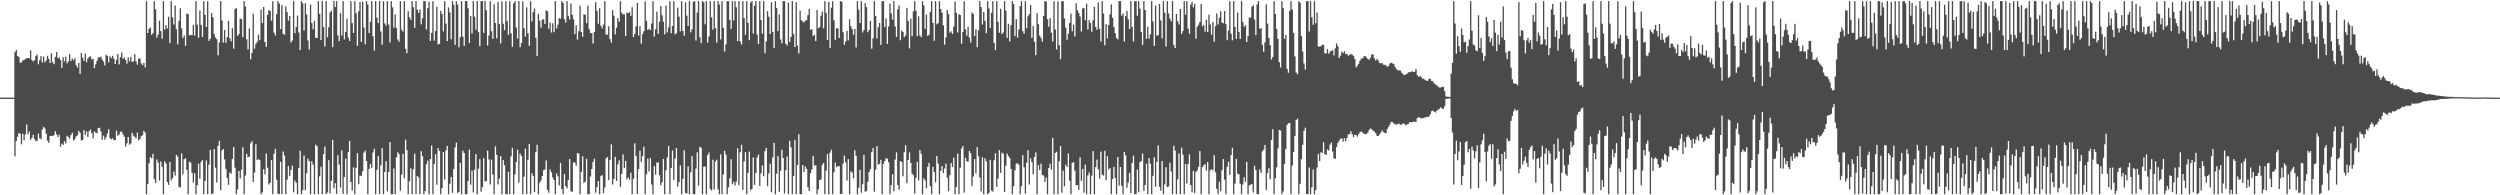<?xml version="1.0" encoding="UTF-8"?>
<svg xmlns="http://www.w3.org/2000/svg" width="1920" height="150">
  <path d="M0 74.969h1v1.000H0zM1 74.977h1v1.000H1zM2 74.975h1v1.000H2zM3 74.974h1v1.000H3zM4 74.978h1v1.000H4zM5 74.977h1v1.000H5zM6 74.974h1v1.000H6zM7 74.965h1v1.000H7zM8 74.972h1v1.000H8zM9 74.971h1v1.000H9zM10 74.976h1v1.000H10zM11 40.100h1v79.946H11zM12 38.333h1v70.003H12zM13 43.064h1v61.941H13zM14 43.660h1v58.525H14zM15 48.125h1v54.650H15zM16 47.945h1v62.885H16zM17 46.361h1v56.350H17zM18 46.138h1v61.557H18zM19 45.139h1v58.021H19zM20 44.791h1v50.832H20zM21 44.487h1v58.797H21zM22 44.736h1v56.309H22zM23 38.725h1v68.686H23zM24 46.129h1v59.767H24zM25 47.079h1v56.454H25zM26 46.398h1v60.263H26zM27 43.043h1v65.397H27zM28 41.862h1v66.238H28zM29 49.413h1v53.198H29zM30 46.219h1v59.991H30zM31 43.074h1v63.859H31zM32 47.943h1v51.474H32zM33 43.354h1v54.135H33zM34 47.801h1v50.818H34zM35 46.422h1v56.284H35zM36 42.873h1v65.243H36zM37 45.186h1v64.484H37zM38 48.368h1v56.105H38zM39 40.828h1v63.490H39zM40 47.938h1v56.586H40zM41 49.294h1v54.468H41zM42 43.699h1v57.114H42zM43 40.054h1v63.152H43zM44 44.719h1v60.540H44zM45 44.149h1v59.365H45zM46 46.012h1v66.636H46zM47 52.069h1v58.145H47zM48 43.990h1v67.293H48zM49 47.072h1v61.314H49zM50 43.597h1v66.624H50zM51 48.659h1v55.569H51zM52 47.124h1v58.052H52zM53 41.515h1v64.967H53zM54 46.952h1v56.843H54zM55 44.949h1v56.942H55zM56 46.307h1v61.634H56zM57 44.783h1v62.092H57zM58 50.009h1v54.673H58zM59 51.801h1v52.111H59zM60 48.268h1v52.235H60zM61 56.786h1v45.167H61zM62 40.701h1v67.169H62zM63 44.392h1v63.047H63zM64 46.789h1v53.134H64zM65 41.154h1v62.411H65zM66 47.782h1v53.143H66zM67 44.942h1v60.224H67zM68 43.657h1v57.030H68zM69 43.235h1v56.178H69zM70 45.600h1v56.658H70zM71 45.092h1v61.127H71zM72 52.304h1v48.703H72zM73 49.435h1v52.367H73zM74 46.635h1v55.726H74zM75 44.041h1v54.440H75zM76 44.066h1v54.047H76zM77 43.453h1v57.447H77zM78 45.733h1v61.578H78zM79 47.258h1v56.861H79zM80 50.172h1v57.154H80zM81 42.044h1v63.321H81zM82 42.998h1v59.489H82zM83 47.882h1v51.377H83zM84 43.271h1v62.880H84zM85 44.627h1v62.452H85zM86 42.838h1v63.425H86zM87 45.152h1v62.568H87zM88 49.177h1v58.430H88zM89 45.972h1v54.430H89zM90 41.507h1v62.734H90zM91 49.464h1v53.945H91zM92 43.914h1v57.295H92zM93 40.231h1v60.736H93zM94 45.052h1v58.106H94zM95 44.250h1v60.715H95zM96 46.096h1v66.423H96zM97 48.828h1v61.250H97zM98 44.103h1v60.991H98zM99 47.108h1v64.014H99zM100 43.695h1v66.445H100zM101 47.523h1v54.465H101zM102 47.186h1v56.950H102zM103 41.589h1v63.471H103zM104 47.031h1v59.356H104zM105 49.632h1v52.155H105zM106 45.035h1v62.836H106zM107 44.846h1v61.972H107zM108 48.720h1v55.892H108zM109 50.024h1v53.810H109zM110 48.315h1v52.139H110zM111 51.719h1v50.190H111zM112 0.858h1v148.283H112zM113 25.331h1v115.966H113zM114 22.158h1v103.241H114zM115 21.169h1v99.466H115zM116 26.757h1v94.808H116zM117 25.498h1v92.623H117zM118 0.858h1v136.633H118zM119 7.151h1v133.452H119zM120 28.918h1v93.529H120zM121 26.562h1v98.211H121zM122 15.918h1v122.754H122zM123 23.843h1v100.200H123zM124 29.716h1v98.271H124zM125 0.870h1v148.271H125zM126 22.716h1v101.182H126zM127 19.309h1v106.302H127zM128 21.901h1v117.868H128zM129 12.814h1v129.159H129zM130 33.050h1v91.315H130zM131 0.858h1v137.674H131zM132 13.358h1v123.457H132zM133 18.846h1v112.866H133zM134 4.182h1v130.633H134zM135 22.403h1v96.516H135zM136 34.085h1v86.257H136zM137 15.978h1v127.599H137zM138 6.366h1v137.584H138zM139 21.755h1v96.131H139zM140 29.261h1v104.603H140zM141 27.215h1v95.075H141zM142 35.169h1v86.384H142zM143 10.385h1v120.056H143zM144 10.857h1v138.285H144zM145 27.134h1v97.006H145zM146 26.846h1v98.103H146zM147 27.032h1v105.700H147zM148 19.112h1v121.095H148zM149 27.294h1v105.841H149zM150 0.858h1v148.283H150zM151 18.816h1v123.368H151zM152 28.995h1v96.744H152zM153 7.973h1v129.346H153zM154 19.155h1v105.108H154zM155 28.411h1v94.546H155zM156 0.858h1v148.283H156zM157 11.533h1v127.367H157zM158 20.790h1v102.416H158zM159 0.858h1v148.283H159zM160 31.445h1v95.000H160zM161 29.747h1v85.413H161zM162 10.066h1v139.075H162zM163 13.202h1v135.349H163zM164 26.049h1v88.413H164zM165 28.748h1v100.040H165zM166 30.125h1v110.185H166zM167 42.518h1v69.577H167zM168 32.535h1v75.746H168zM169 0.858h1v145.240H169zM170 15.774h1v99.747H170zM171 32.715h1v81.736H171zM172 22.931h1v99.509H172zM173 32.877h1v96.803H173zM174 28.594h1v108.014H174zM175 16.014h1v126.029H175zM176 29.378h1v103.140H176zM177 31.731h1v101.714H177zM178 21.656h1v100.377H178zM179 37.381h1v75.461H179zM180 7.037h1v121.710H180zM181 6.268h1v142.874H181zM182 27.529h1v118.041H182zM183 26.154h1v105.131H183zM184 14.213h1v122.816H184zM185 14.733h1v115.611H185zM186 28.503h1v84.586H186zM187 0.858h1v148.283H187zM188 4.991h1v129.804H188zM189 30.202h1v87.963H189zM190 37.981h1v82.843H190zM191 21.801h1v98.545H191zM192 45.503h1v64.650H192zM193 40.598h1v67.795H193zM194 10.553h1v129.157H194zM195 37.358h1v95.212H195zM196 33.758h1v77.096H196zM197 32.263h1v90.679H197zM198 26.477h1v95.745H198zM199 30.883h1v92.107H199zM200 7.274h1v141.868H200zM201 17.773h1v129.948H201zM202 5.342h1v124.621H202zM203 32.297h1v101.623H203zM204 36.031h1v81.877H204zM205 11.508h1v117.249H205zM206 7.799h1v133.939H206zM207 8.410h1v132.024H207zM208 15.866h1v107.048H208zM209 0.858h1v148.284H209zM210 25.137h1v92.934H210zM211 27.243h1v87.177H211zM212 10.840h1v127.206H212zM213 0.858h1v147.916H213zM214 2.709h1v146.433H214zM215 22.321h1v101.919H215zM216 3.967h1v145.175H216zM217 25.953h1v90.402H217zM218 26.691h1v92.796H218zM219 4.985h1v144.157H219zM220 9.393h1v128.639H220zM221 15.909h1v111.470H221zM222 12.220h1v122.933H222zM223 32.613h1v97.953H223zM224 31.075h1v96.100H224zM225 0.858h1v146.847H225zM226 25.432h1v113.280H226zM227 20.707h1v119.686H227zM228 11.939h1v137.202H228zM229 24.931h1v104.136H229zM230 38.448h1v77.240H230zM231 0.858h1v148.283H231zM232 2.619h1v143.521H232zM233 23.471h1v95.980H233zM234 2.526h1v143.568H234zM235 11.125h1v121.930H235zM236 31.050h1v90.741H236zM237 38.114h1v85.601H237zM238 3.418h1v145.723H238zM239 17.724h1v106.200H239zM240 22.530h1v103.943H240zM241 16.160h1v132.982H241zM242 29.122h1v81.936H242zM243 29.176h1v83.079H243zM244 0.858h1v148.283H244zM245 10.637h1v124.829H245zM246 30.765h1v97.239H246zM247 0.858h1v148.283H247zM248 20.732h1v97.648H248zM249 35.758h1v76.787H249zM250 0.858h1v148.283H250zM251 28.590h1v119.302H251zM252 20.959h1v102.052H252zM253 9.595h1v138.972H253zM254 8.073h1v130.830H254zM255 36.142h1v71.267H255zM256 0.858h1v143.788H256zM257 5.408h1v135.316H257zM258 0.858h1v147.956H258zM259 27.210h1v92.049H259zM260 31.571h1v94.911H260zM261 10.148h1v133.937H261zM262 27.305h1v88.114H262zM263 0.858h1v147.996H263zM264 30.293h1v105.624H264zM265 24.579h1v97.330H265zM266 14.309h1v134.833H266zM267 28.942h1v87.731H267zM268 31.493h1v76.800H268zM269 0.858h1v138.900H269zM270 17.715h1v128.656H270zM271 25.331h1v103.238H271zM272 0.858h1v148.283H272zM273 10.203h1v118.757H273zM274 35.193h1v82.372H274zM275 8.660h1v132.800H275zM276 1.555h1v133.263H276zM277 32.126h1v103.154H277zM278 1.251h1v130.387H278zM279 21.151h1v96.050H279zM280 33.978h1v81.764H280zM281 0.858h1v122.776H281zM282 3.518h1v145.623H282zM283 25.361h1v104.444H283zM284 16.655h1v109.294H284zM285 0.858h1v128.049H285zM286 27.870h1v89.210H286zM287 38.985h1v75.323H287zM288 0.858h1v148.283H288zM289 13.559h1v116.895H289zM290 17.698h1v102.189H290zM291 0.858h1v148.283H291zM292 24.183h1v102.807H292zM293 34.243h1v79.570H293zM294 0.858h1v148.283H294zM295 17.947h1v114.082H295zM296 19.597h1v104.170H296zM297 0.858h1v146.152H297zM298 18.855h1v113.267H298zM299 32.548h1v76.498H299zM300 0.858h1v148.284H300zM301 5.703h1v143.438H301zM302 21.201h1v108.179H302zM303 11.033h1v138.109H303zM304 21.607h1v99.222H304zM305 30.305h1v86.651H305zM306 32.076h1v86.231H306zM307 0.858h1v145.626H307zM308 22.762h1v111.208H308zM309 24.229h1v93.907H309zM310 0.858h1v135.984H310zM311 37.476h1v69.797H311zM312 40.858h1v74.427H312zM313 8.626h1v140.515H313zM314 13.193h1v125.980H314zM315 15.193h1v114.043H315zM316 0.858h1v148.283H316zM317 5.597h1v124.368H317zM318 21.353h1v96.717H318zM319 0.858h1v148.283H319zM320 7.463h1v127.778H320zM321 9.929h1v126.288H321zM322 7.319h1v141.823H322zM323 18.712h1v97.312H323zM324 14.008h1v105.988H324zM325 0.858h1v148.283H325zM326 0.886h1v145.871H326zM327 22.696h1v103.390H327zM328 6.297h1v117.031H328zM329 1.312h1v147.830H329zM330 31.420h1v90.705H330zM331 25.327h1v86.416H331zM332 0.858h1v148.283H332zM333 31.169h1v94.721H333zM334 23.792h1v94.590H334zM335 5.243h1v136.582H335zM336 34.223h1v79.555H336zM337 33.619h1v82.321H337zM338 8.270h1v140.872H338zM339 10.743h1v133.801H339zM340 24.092h1v92.634H340zM341 0.858h1v137.048H341zM342 18.117h1v97.370H342zM343 31.527h1v80.572H343zM344 5.742h1v143.400H344zM345 9.548h1v131.538H345zM346 30.158h1v105.790H346zM347 0.858h1v147.161H347zM348 3.696h1v126.041H348zM349 34.480h1v78.685H349zM350 0.858h1v108.656H350zM351 3.585h1v144.522H351zM352 36.284h1v111.027H352zM353 28.541h1v96.547H353zM354 0.858h1v148.284H354zM355 28.142h1v87.545H355zM356 35.227h1v82.275H356zM357 0.858h1v148.283H357zM358 0.858h1v148.283H358zM359 6.387h1v132.693H359zM360 33.096h1v81.851H360zM361 12.414h1v129.430H361zM362 25.625h1v105.407H362zM363 0.858h1v146.879H363zM364 12.737h1v117.556H364zM365 22.792h1v95.547H365zM366 0.858h1v148.284H366zM367 24.581h1v104.956H367zM368 35.395h1v86.874H368zM369 0.858h1v146.346H369zM370 0.858h1v142.839H370zM371 25.218h1v96.236H371zM372 0.858h1v138.579H372zM373 7.824h1v131.194H373zM374 34.927h1v80.720H374zM375 27.305h1v95.160H375zM376 0.858h1v140.807H376zM377 24.002h1v98.636H377zM378 29.919h1v104.173H378zM379 3.292h1v145.850H379zM380 17.719h1v94.673H380zM381 29.446h1v89.438H381zM382 1.505h1v140.143H382zM383 18.466h1v118.769H383zM384 33.325h1v86.569H384zM385 1.096h1v148.046H385zM386 18.227h1v104.750H386zM387 23.196h1v103.674H387zM388 0.858h1v148.283H388zM389 16.155h1v132.987H389zM390 26.828h1v105.173H390zM391 1.055h1v148.087H391zM392 25.502h1v94.564H392zM393 36.013h1v77.516H393zM394 2.672h1v146.469H394zM395 0.858h1v133.096H395zM396 21.141h1v103.262H396zM397 29.668h1v85.226H397zM398 0.858h1v139.438H398zM399 36.236h1v81.751H399zM400 33.080h1v86.755H400zM401 1.093h1v148.049H401zM402 21.731h1v113.971H402zM403 28.228h1v85.940H403zM404 5.620h1v143.522H404zM405 25.499h1v97.116H405zM406 35.189h1v75.524H406zM407 0.858h1v148.283H407zM408 16.546h1v116.469H408zM409 9.387h1v125.907H409zM410 6.601h1v140.966H410zM411 29.050h1v87.749H411zM412 42.918h1v68.264H412zM413 10.608h1v138.534H413zM414 15.858h1v124.536H414zM415 21.252h1v117.381H415zM416 15.143h1v120.023H416zM417 14.748h1v116.055H417zM418 18.359h1v111.909H418zM419 7.940h1v115.307H419zM420 8.656h1v137.180H420zM421 22.063h1v125.898H421zM422 17.393h1v112.832H422zM423 25.001h1v107.321H423zM424 17.887h1v118.418H424zM425 24.738h1v113.479H425zM426 0.858h1v148.283H426zM427 21.834h1v111.428H427zM428 18.870h1v116.563H428zM429 13.989h1v128.331H429zM430 14.317h1v110.832H430zM431 0.858h1v144.332H431zM432 2.197h1v146.945H432zM433 14.727h1v118.962H433zM434 17.234h1v125.729H434zM435 0.858h1v143.831H435zM436 12.431h1v125.684H436zM437 15.020h1v107.096H437zM438 2.789h1v144.103H438zM439 11.326h1v135.987H439zM440 14.814h1v109.972H440zM441 26.245h1v98.655H441zM442 19.417h1v107.941H442zM443 30.369h1v87.114H443zM444 24.006h1v93.981H444zM445 4.378h1v144.764H445zM446 24.653h1v107.265H446zM447 28.197h1v91.841H447zM448 10.991h1v129.453H448zM449 11.356h1v128.079H449zM450 17.830h1v104.172H450zM451 4.371h1v144.771H451zM452 22.342h1v126.799H452zM453 25.463h1v110.095H453zM454 25.354h1v104.435H454zM455 33.425h1v90.940H455zM456 24.485h1v97.388H456zM457 1.682h1v146.225H457zM458 8.338h1v135.380H458zM459 18.222h1v120.788H459zM460 6.296h1v142.846H460zM461 19.865h1v115.434H461zM462 21.788h1v112.722H462zM463 18.942h1v129.361H463zM464 0.858h1v143.110H464zM465 26.474h1v95.147H465zM466 26.768h1v93.789H466zM467 20.156h1v118.126H467zM468 30.048h1v92.864H468zM469 32.781h1v78.135H469zM470 7.799h1v133.945H470zM471 12.077h1v125.269H471zM472 26.443h1v94.024H472zM473 21.292h1v117.710H473zM474 13.818h1v112.404H474zM475 16.671h1v106.472H475zM476 0.858h1v142.637H476zM477 9.758h1v123.763H477zM478 11.053h1v107.535H478zM479 11.045h1v118.032H479zM480 27.628h1v95.988H480zM481 9.748h1v127.979H481zM482 10.068h1v126.214H482zM483 9.349h1v128.773H483zM484 12.224h1v120.456H484zM485 5.511h1v143.631H485zM486 28.431h1v108.891H486zM487 26.187h1v83.871H487zM488 20.210h1v99.503H488zM489 2.225h1v146.630H489zM490 27.266h1v102.555H490zM491 20.117h1v95.577H491zM492 33.524h1v90.830H492zM493 26.313h1v93.635H493zM494 23.982h1v88.682H494zM495 1.029h1v148.113H495zM496 16.034h1v117.850H496zM497 23.003h1v98.722H497zM498 22.104h1v109.576H498zM499 23.093h1v98.359H499zM500 18.009h1v123.660H500zM501 0.858h1v148.283H501zM502 28.086h1v99.430H502zM503 22.443h1v111.725H503zM504 8.981h1v115.925H504zM505 26.000h1v98.679H505zM506 16.739h1v117.888H506zM507 4.569h1v137.730H507zM508 11.765h1v128.189H508zM509 16.647h1v105.436H509zM510 26.378h1v122.763H510zM511 4.299h1v126.527H511zM512 24.947h1v95.958H512zM513 21.061h1v90.990H513zM514 0.858h1v148.283H514zM515 25.535h1v103.435H515zM516 19.974h1v95.600H516zM517 0.858h1v137.204H517zM518 26.342h1v95.459H518zM519 25.488h1v88.155H519zM520 5.895h1v137.422H520zM521 12.784h1v127.049H521zM522 24.069h1v102.930H522zM523 0.858h1v148.284H523zM524 23.784h1v113.564H524zM525 27.469h1v87.916H525zM526 1.802h1v146.361H526zM527 12.025h1v136.560H527zM528 19.962h1v107.797H528zM529 0.858h1v148.284H529zM530 24.855h1v107.436H530zM531 22.538h1v97.375H531zM532 1.347h1v147.795H532zM533 0.858h1v148.283H533zM534 31.128h1v98.378H534zM535 9.723h1v107.259H535zM536 0.858h1v141.637H536zM537 28.686h1v84.078H537zM538 33.132h1v80.367H538zM539 0.858h1v148.283H539zM540 1.682h1v126.298H540zM541 18.657h1v109.231H541zM542 0.858h1v148.283H542zM543 32.725h1v86.311H543zM544 28.007h1v89.179H544zM545 0.858h1v144.360H545zM546 13.343h1v133.009H546zM547 22.791h1v99.863H547zM548 0.858h1v144.647H548zM549 21.559h1v102.459H549zM550 32.773h1v89.849H550zM551 0.858h1v144.623H551zM552 3.499h1v145.643H552zM553 30.284h1v88.294H553zM554 0.858h1v148.283H554zM555 21.315h1v112.708H555zM556 39.554h1v76.306H556zM557 34.158h1v84.635H557zM558 0.858h1v148.283H558zM559 0.858h1v143.004H559zM560 15.354h1v121.506H560zM561 22.255h1v99.962H561zM562 0.858h1v140.725H562zM563 15.774h1v123.752H563zM564 0.858h1v141.605H564zM565 5.641h1v133.811H565zM566 31.476h1v82.331H566zM567 0.858h1v141.440H567zM568 31.817h1v85.118H568zM569 34.192h1v76.947H569zM570 0.858h1v145.003H570zM571 13.918h1v110.060H571zM572 26.671h1v90.207H572zM573 0.858h1v148.284H573zM574 17.578h1v115.127H574zM575 30.876h1v85.561H575zM576 2.082h1v143.932H576zM577 0.858h1v144.237H577zM578 25.733h1v95.169H578zM579 4.380h1v137.607H579zM580 0.858h1v131.946H580zM581 26.620h1v94.411H581zM582 33.897h1v84.807H582zM583 0.858h1v141.915H583zM584 15.314h1v117.732H584zM585 25.854h1v101.227H585zM586 0.858h1v134.528H586zM587 40.866h1v75.245H587zM588 31.807h1v81.732H588zM589 8.556h1v134.412H589zM590 12.805h1v120.451H590zM591 26.106h1v99.651H591zM592 1.686h1v145.985H592zM593 24.434h1v96.540H593zM594 36.956h1v72.778H594zM595 0.858h1v148.283H595zM596 6.142h1v127.318H596zM597 23.912h1v95.940H597zM598 11.066h1v136.209H598zM599 30.282h1v100.900H599zM600 33.260h1v81.756H600zM601 0.858h1v120.620H601zM602 0.858h1v147.702H602zM603 33.611h1v97.058H603zM604 34.899h1v85.324H604zM605 2.100h1v147.042H605zM606 32.182h1v75.981H606zM607 28.299h1v84.808H607zM608 0.858h1v148.283H608zM609 26.052h1v109.226H609zM610 36.118h1v71.278H610zM611 1.731h1v147.410H611zM612 34.983h1v91.718H612zM613 41.129h1v61.983H613zM614 8.269h1v140.873H614zM615 15.491h1v133.651H615zM616 16.568h1v110.135H616zM617 17.202h1v114.868H617zM618 15.832h1v112.082H618zM619 15.452h1v114.239H619zM620 11.709h1v132.084H620zM621 6.779h1v139.932H621zM622 22.914h1v110.089H622zM623 22.362h1v107.855H623zM624 27.629h1v92.182H624zM625 26.748h1v100.438H625zM626 31.546h1v95.355H626zM627 7.719h1v141.423H627zM628 21.721h1v123.579H628zM629 20.830h1v117.382H629zM630 11.980h1v125.853H630zM631 8.860h1v117.690H631zM632 21.751h1v103.342H632zM633 0.858h1v148.283H633zM634 9.964h1v121.172H634zM635 30.665h1v87.701H635zM636 1.476h1v147.665H636zM637 36.902h1v80.279H637zM638 5.901h1v109.038H638zM639 0.858h1v148.283H639zM640 15.563h1v116.799H640zM641 30.598h1v94.352H641zM642 21.713h1v106.685H642zM643 21.848h1v105.769H643zM644 29.072h1v98.474H644zM645 0.858h1v148.049H645zM646 1.389h1v147.587H646zM647 24.799h1v100.868H647zM648 34.372h1v85.148H648zM649 31.818h1v92.844H649zM650 23.681h1v114.917H650zM651 30.985h1v91.229H651zM652 14.833h1v134.309H652zM653 20.218h1v111.356H653zM654 22.472h1v110.086H654zM655 26.792h1v110.129H655zM656 22.219h1v93.203H656zM657 36.525h1v83.110H657zM658 0.858h1v148.283H658zM659 7.460h1v136.694H659zM660 17.645h1v112.756H660zM661 0.858h1v147.151H661zM662 24.925h1v116.609H662zM663 23.076h1v95.817H663zM664 2.402h1v144.837H664zM665 5.454h1v141.387H665zM666 24.742h1v114.892H666zM667 23.112h1v109.001H667zM668 16.057h1v113.793H668zM669 37.405h1v79.441H669zM670 29.481h1v84.166H670zM671 0.858h1v146.344H671zM672 12.351h1v117.986H672zM673 29.580h1v82.628H673zM674 20.996h1v105.437H674zM675 17.668h1v108.161H675zM676 34.444h1v88.336H676zM677 0.858h1v148.283H677zM678 0.858h1v124.964H678zM679 20.742h1v102.924H679zM680 14.125h1v107.406H680zM681 33.727h1v88.174H681zM682 20.263h1v104.378H682zM683 2.713h1v146.425H683zM684 10.293h1v131.813H684zM685 15.073h1v118.688H685zM686 0.858h1v146.011H686zM687 20.310h1v102.212H687zM688 28.429h1v88.599H688zM689 7.131h1v135.011H689zM690 4.163h1v141.568H690zM691 30.882h1v92.780H691zM692 23.505h1v100.839H692zM693 24.601h1v110.782H693zM694 28.584h1v88.247H694zM695 27.211h1v84.250H695zM696 6.056h1v134.610H696zM697 16.083h1v106.796H697zM698 37.151h1v80.014H698zM699 14.345h1v110.730H699zM700 27.773h1v105.626H700zM701 8.693h1v125.966H701zM702 0.858h1v147.901H702zM703 8.370h1v128.230H703zM704 27.778h1v96.467H704zM705 12.524h1v126.007H705zM706 27.196h1v88.027H706zM707 28.506h1v89.600H707zM708 0.858h1v148.283H708zM709 4.083h1v132.936H709zM710 22.153h1v116.340H710zM711 11.282h1v133.316H711zM712 27.599h1v100.519H712zM713 26.673h1v98.355H713zM714 9.115h1v133.904H714zM715 0.858h1v148.283H715zM716 17.595h1v110.578H716zM717 31.319h1v100.792H717zM718 0.858h1v139.165H718zM719 18.636h1v101.130H719zM720 17.818h1v107.715H720zM721 0.858h1v148.283H721zM722 6.874h1v124.399H722zM723 9.712h1v117.814H723zM724 19.438h1v113.551H724zM725 34.294h1v95.072H725zM726 28.730h1v96.969H726zM727 7.516h1v129.040H727zM728 10.817h1v135.919H728zM729 25.082h1v109.519H729zM730 24.063h1v101.197H730zM731 26.061h1v102.155H731zM732 20.428h1v100.685H732zM733 1.123h1v148.018H733zM734 9.866h1v133.705H734zM735 24.932h1v93.024H735zM736 11.016h1v138.126H736zM737 11.563h1v117.277H737zM738 33.591h1v80.442H738zM739 24.591h1v87.530H739zM740 1.021h1v146.912H740zM741 22.579h1v98.572H741zM742 27.396h1v96.461H742zM743 20.657h1v103.527H743zM744 28.820h1v87.094H744zM745 32.638h1v84.925H745zM746 9.585h1v133.237H746zM747 10.691h1v124.890H747zM748 27.574h1v94.616H748zM749 22.480h1v110.704H749zM750 36.278h1v76.665H750zM751 23.305h1v96.694H751zM752 0.858h1v135.503H752zM753 5.485h1v141.582H753zM754 18.810h1v101.949H754zM755 9.152h1v139.989H755zM756 16.046h1v105.505H756zM757 25.458h1v98.401H757zM758 0.858h1v148.283H758zM759 6.403h1v141.669H759zM760 21.593h1v101.205H760zM761 9.899h1v136.416H761zM762 0.858h1v146.253H762zM763 32.991h1v90.102H763zM764 38.386h1v79.399H764zM765 0.858h1v142.614H765zM766 16.808h1v120.247H766zM767 25.118h1v90.209H767zM768 6.714h1v126.060H768zM769 26.200h1v91.039H769zM770 24.896h1v93.117H770zM771 0.858h1v146.610H771zM772 8.141h1v119.097H772zM773 29.085h1v88.870H773zM774 18.329h1v101.523H774zM775 31.825h1v89.481H775zM776 19.320h1v110.350H776zM777 0.858h1v148.283H777zM778 3.147h1v139.916H778zM779 27.730h1v103.049H779zM780 14.719h1v110.960H780zM781 28.897h1v96.512H781zM782 22.681h1v103.884H782zM783 4.644h1v144.440H783zM784 0.858h1v142.133H784zM785 23.978h1v95.148H785zM786 25.906h1v102.566H786zM787 0.858h1v147.752H787zM788 21.695h1v103.239H788zM789 12.505h1v102.866H789zM790 10.834h1v130.811H790zM791 3.763h1v117.855H791zM792 28.975h1v95.609H792zM793 20.090h1v113.771H793zM794 32.120h1v88.338H794zM795 42.341h1v74.690H795zM796 10.059h1v139.083H796zM797 18.607h1v108.297H797zM798 27.286h1v103.395H798zM799 29.058h1v96.686H799zM800 32.015h1v102.326H800zM801 12.279h1v122.561H801zM802 0.858h1v138.814H802zM803 1.184h1v135.177H803zM804 14.778h1v134.363H804zM805 20.527h1v108.421H805zM806 13.998h1v111.684H806zM807 25.171h1v105.072H807zM808 31.876h1v73.996H808zM809 0.858h1v148.283H809zM810 22.721h1v94.659H810zM811 37.924h1v78.622H811zM812 1.036h1v148.106H812zM813 34.611h1v89.266H813zM814 45.504h1v66.601H814zM815 1.005h1v146.911H815zM816 0.858h1v130.291H816zM817 14.060h1v128.955H817zM818 21.265h1v105.227H818zM819 30.551h1v97.698H819zM820 25.804h1v91.991H820zM821 17.785h1v120.989H821zM822 10.461h1v138.680H822zM823 23.992h1v101.101H823zM824 18.824h1v105.748H824zM825 28.000h1v103.057H825zM826 2.494h1v139.797H826zM827 7.830h1v134.291H827zM828 9.882h1v136.000H828zM829 12.642h1v108.145H829zM830 24.161h1v114.690H830zM831 6.521h1v123.237H831zM832 6.219h1v141.719H832zM833 15.543h1v110.867H833zM834 2.822h1v146.320H834zM835 22.700h1v112.126H835zM836 15.475h1v117.039H836zM837 17.696h1v131.446H837zM838 24.347h1v110.529H838zM839 15.610h1v100.363H839zM840 5.311h1v143.831H840zM841 20.725h1v107.589H841zM842 22.839h1v99.733H842zM843 1.890h1v128.283H843zM844 22.144h1v115.043H844zM845 31.822h1v84.629H845zM846 0.858h1v133.313H846zM847 10.386h1v124.483H847zM848 34.698h1v81.107H848zM849 18.565h1v119.889H849zM850 29.370h1v90.649H850zM851 19.219h1v110.810H851zM852 11.131h1v118.011H852zM853 3.312h1v145.830H853zM854 13.616h1v123.868H854zM855 20.772h1v107.307H855zM856 25.507h1v111.090H856zM857 29.119h1v120.023H857zM858 30.306h1v90.311H858zM859 0.858h1v141.722H859zM860 0.858h1v127.405H860zM861 12.055h1v130.576H861zM862 10.286h1v138.856H862zM863 31.823h1v84.930H863zM864 12.406h1v106.876H864zM865 8.359h1v135.814H865zM866 14.802h1v125.391H866zM867 22.273h1v110.481H867zM868 0.858h1v147.446H868zM869 20.563h1v104.624H869zM870 31.897h1v87.667H870zM871 0.858h1v148.283H871zM872 0.858h1v148.144H872zM873 12.101h1v118.134H873zM874 0.858h1v146.846H874zM875 6.669h1v117.805H875zM876 24.511h1v99.112H876zM877 34.538h1v83.377H877zM878 0.858h1v145.757H878zM879 7.660h1v134.432H879zM880 29.822h1v95.870H880zM881 20.588h1v128.554H881zM882 29.669h1v91.736H882zM883 26.322h1v99.444H883zM884 0.858h1v148.283H884zM885 16.535h1v118.490H885zM886 35.219h1v85.469H886zM887 4.310h1v139.080H887zM888 27.406h1v96.837H888zM889 27.048h1v84.642H889zM890 3.017h1v140.483H890zM891 15.663h1v130.830H891zM892 29.445h1v94.220H892zM893 0.858h1v148.283H893zM894 9.841h1v131.794H894zM895 35.798h1v92.687H895zM896 0.858h1v142.771H896zM897 10.289h1v132.888H897zM898 14.240h1v110.771H898zM899 16.303h1v115.366H899zM900 0.858h1v148.284H900zM901 34.579h1v77.391H901zM902 36.934h1v78.731H902zM903 10.664h1v138.478H903zM904 16.264h1v121.452H904zM905 18.824h1v99.025H905zM906 6.818h1v142.323H906zM907 26.010h1v87.415H907zM908 23.768h1v95.024H908zM909 0.858h1v148.284H909zM910 11.387h1v114.493H910zM911 0.858h1v140.049H911zM912 21.955h1v103.903H912zM913 25.901h1v92.618H913zM914 3.572h1v138.543H914zM915 1.365h1v146.339H915zM916 5.673h1v125.582H916zM917 2.910h1v145.270H917zM918 29.689h1v102.433H918zM919 20.575h1v110.225H919zM920 19.016h1v109.078H920zM921 16.849h1v99.179H921zM922 2.945h1v146.196H922zM923 20.249h1v108.091H923zM924 19.125h1v107.841H924zM925 24.364h1v101.681H925zM926 15.157h1v115.825H926zM927 24.553h1v99.876H927zM928 11.260h1v137.882H928zM929 18.806h1v111.957H929zM930 26.622h1v103.353H930zM931 16.949h1v113.941H931zM932 32.041h1v87.222H932zM933 20.119h1v112.231H933zM934 10.306h1v134.722H934zM935 18.868h1v130.273H935zM936 13.632h1v125.919H936zM937 8.609h1v138.266H937zM938 17.273h1v113.544H938zM939 17.906h1v104.273H939zM940 8.461h1v129.508H940zM941 18.495h1v130.647H941zM942 30.885h1v97.256H942zM943 23.525h1v100.755H943zM944 0.858h1v133.499H944zM945 25.924h1v93.095H945zM946 30.965h1v82.489H946zM947 0.858h1v148.283H947zM948 20.687h1v120.262H948zM949 29.892h1v92.165H949zM950 9.568h1v123.818H950zM951 24.613h1v109.299H951zM952 29.961h1v111.146H952zM953 0.858h1v148.283H953zM954 16.815h1v124.885H954zM955 20.558h1v115.549H955zM956 19.370h1v120.235H956zM957 32.298h1v92.005H957zM958 27.729h1v121.413H958zM959 13.452h1v128.946H959zM960 13.567h1v128.220H960zM961 5.087h1v136.107H961zM962 4.021h1v143.779H962zM963 15.056h1v112.299H963zM964 26.897h1v103.686H964zM965 3.358h1v145.783H965zM966 0.858h1v148.283H966zM967 22.037h1v108.088H967zM968 21.657h1v111.177H968zM969 34.427h1v81.810H969zM970 39.728h1v75.182H970zM971 32.518h1v78.772H971zM972 3.303h1v142.702H972zM973 18.139h1v114.683H973zM974 29.072h1v100.120H974zM975 34.674h1v103.063H975zM976 45.732h1v61.661H976zM977 43.877h1v55.356H977zM978 0.858h1v148.283H978zM979 10.742h1v126.237H979zM980 22.239h1v106.249H980zM981 29.923h1v84.020H981zM982 47.704h1v52.065H982zM983 51.834h1v48.380H983zM984 0.858h1v148.283H984zM985 6.303h1v140.671H985zM986 29.820h1v96.041H986zM987 26.923h1v87.494H987zM988 52.948h1v42.993H988zM989 55.905h1v38.658H989zM990 8.278h1v86.186H990zM991 0.858h1v148.284H991zM992 7.307h1v119.805H992zM993 25.310h1v91.363H993zM994 43.300h1v61.117H994zM995 55.685h1v36.402H995zM996 57.030h1v34.116H996zM997 0.858h1v148.283H997zM998 2.133h1v139.039H998zM999 27.604h1v94.592H999zM1000 39.619h1v71.574H1000zM1001 48.738h1v51.699H1001zM1002 53.446h1v44.591H1002zM1003 0.858h1v148.083H1003zM1004 0.858h1v148.283H1004zM1005 24.226h1v104.392H1005zM1006 0.858h1v148.283H1006zM1007 13.276h1v130.636H1007zM1008 19.029h1v111.226H1008zM1009 0.858h1v148.283H1009zM1010 17.889h1v128.008H1010zM1011 9.688h1v118.975H1011zM1012 35.704h1v82.401H1012zM1013 35.839h1v87.899H1013zM1014 35.519h1v81.378H1014zM1015 34.279h1v83.180H1015zM1016 34.541h1v74.715H1016zM1017 40.941h1v77.409H1017zM1018 41.017h1v77.985H1018zM1019 37.682h1v77.179H1019zM1020 41.305h1v74.308H1020zM1021 39.671h1v71.477H1021zM1022 38.987h1v70.546H1022zM1023 38.628h1v77.624H1023zM1024 42.544h1v79.028H1024zM1025 37.138h1v84.946H1025zM1026 33.323h1v79.564H1026zM1027 35.437h1v74.311H1027zM1028 44.530h1v63.599H1028zM1029 42.734h1v63.826H1029zM1030 39.621h1v66.700H1030zM1031 40.821h1v67.914H1031zM1032 39.293h1v66.918H1032zM1033 41.513h1v66.844H1033zM1034 41.366h1v64.608H1034zM1035 42.795h1v60.512H1035zM1036 42.174h1v60.708H1036zM1037 41.519h1v59.286H1037zM1038 41.959h1v61.224H1038zM1039 42.877h1v62.513H1039zM1040 45.259h1v58.230H1040zM1041 51.754h1v51.977H1041zM1042 50.464h1v54.443H1042zM1043 48.899h1v54.032H1043zM1044 46.463h1v55.061H1044zM1045 44.925h1v56.097H1045zM1046 44.893h1v56.839H1046zM1047 43.361h1v59.329H1047zM1048 42.982h1v60.159H1048zM1049 44.148h1v58.757H1049zM1050 45.271h1v56.469H1050zM1051 45.932h1v53.895H1051zM1052 44.298h1v54.336H1052zM1053 41.888h1v57.377H1053zM1054 41.657h1v58.719H1054zM1055 44.803h1v56.225H1055zM1056 46.446h1v55.784H1056zM1057 45.363h1v58.896H1057zM1058 46.450h1v57.979H1058zM1059 48.434h1v54.811H1059zM1060 48.571h1v53.228H1060zM1061 48.481h1v51.643H1061zM1062 49.686h1v51.772H1062zM1063 49.843h1v52.172H1063zM1064 50.245h1v52.039H1064zM1065 51.367h1v47.627H1065zM1066 50.531h1v46.796H1066zM1067 48.738h1v46.869H1067zM1068 48.152h1v45.481H1068zM1069 48.673h1v45.108H1069zM1070 49.214h1v45.718H1070zM1071 51.534h1v43.918H1071zM1072 53.071h1v42.682H1072zM1073 54.001h1v41.253H1073zM1074 54.025h1v40.831H1074zM1075 54.177h1v41.676H1075zM1076 55.755h1v39.928H1076zM1077 56.944h1v37.908H1077zM1078 57.750h1v37.323H1078zM1079 57.354h1v38.912H1079zM1080 56.720h1v38.888H1080zM1081 55.643h1v39.583H1081zM1082 55.348h1v38.561H1082zM1083 55.347h1v38.533H1083zM1084 54.644h1v39.144H1084zM1085 55.299h1v38.164H1085zM1086 55.124h1v38.430H1086zM1087 53.061h1v40.549H1087zM1088 57.690h1v33.038H1088zM1089 58.907h1v31.173H1089zM1090 58.445h1v31.827H1090zM1091 59.096h1v31.897H1091zM1092 60.542h1v30.218H1092zM1093 60.367h1v30.201H1093zM1094 61.504h1v28.787H1094zM1095 61.963h1v27.816H1095zM1096 62.121h1v27.724H1096zM1097 60.450h1v29.036H1097zM1098 60.579h1v27.226H1098zM1099 62.162h1v23.242H1099zM1100 62.507h1v22.509H1100zM1101 64.032h1v21.751H1101zM1102 64.854h1v21.522H1102zM1103 65.474h1v19.498H1103zM1104 66.492h1v17.785H1104zM1105 67.247h1v16.328H1105zM1106 67.220h1v15.268H1106zM1107 66.786h1v16.468H1107zM1108 66.685h1v16.977H1108zM1109 69.927h1v11.641H1109zM1110 73.971h1v1.964H1110zM1111 74.301h1v1.526H1111zM1112 74.366h1v1.284H1112zM1113 74.426h1v1.183H1113zM1114 56.645h1v33.941H1114zM1115 48.291h1v53.509H1115zM1116 0.858h1v140.908H1116zM1117 18.054h1v100.229H1117zM1118 41.124h1v66.833H1118zM1119 27.896h1v95.150H1119zM1120 35.466h1v80.838H1120zM1121 39.769h1v69.281H1121zM1122 21.879h1v120.202H1122zM1123 26.863h1v108.432H1123zM1124 32.478h1v94.093H1124zM1125 32.041h1v77.234H1125zM1126 40.530h1v67.746H1126zM1127 35.384h1v81.562H1127zM1128 30.302h1v84.053H1128zM1129 0.858h1v144.110H1129zM1130 23.567h1v89.037H1130zM1131 34.217h1v81.323H1131zM1132 34.978h1v86.729H1132zM1133 38.664h1v77.553H1133zM1134 39.392h1v72.269H1134zM1135 11.702h1v132.659H1135zM1136 36.917h1v87.770H1136zM1137 29.185h1v81.675H1137zM1138 40.593h1v67.179H1138zM1139 46.722h1v55.966H1139zM1140 43.169h1v73.686H1140zM1141 13.123h1v126.123H1141zM1142 16.788h1v99.530H1142zM1143 28.003h1v83.830H1143zM1144 32.338h1v78.378H1144zM1145 29.336h1v92.638H1145zM1146 35.350h1v75.394H1146zM1147 15.153h1v128.015H1147zM1148 25.114h1v116.511H1148zM1149 39.262h1v82.177H1149zM1150 26.795h1v87.851H1150zM1151 34.124h1v92.250H1151zM1152 16.627h1v114.764H1152zM1153 28.832h1v89.420H1153zM1154 4.869h1v144.272H1154zM1155 30.672h1v85.860H1155zM1156 40.321h1v81.725H1156zM1157 45.417h1v60.874H1157zM1158 39.357h1v69.136H1158zM1159 39.278h1v68.859H1159zM1160 51.971h1v40.880H1160zM1161 60.899h1v28.270H1161zM1162 64.017h1v21.500H1162zM1163 64.189h1v19.456H1163zM1164 64.473h1v20.706H1164zM1165 65.638h1v18.779H1165zM1166 1.646h1v131.514H1166zM1167 27.922h1v101.655H1167zM1168 23.105h1v90.572H1168zM1169 23.669h1v102.585H1169zM1170 30.894h1v92.525H1170zM1171 40.986h1v79.287H1171zM1172 31.002h1v94.091H1172zM1173 28.969h1v99.277H1173zM1174 32.823h1v82.350H1174zM1175 30.792h1v82.315H1175zM1176 37.662h1v74.129H1176zM1177 11.446h1v110.979H1177zM1178 16.732h1v99.355H1178zM1179 2.189h1v138.148H1179zM1180 31.862h1v90.148H1180zM1181 24.982h1v96.393H1181zM1182 27.488h1v101.774H1182zM1183 34.457h1v85.904H1183zM1184 33.755h1v78.180H1184zM1185 0.858h1v148.283H1185zM1186 30.147h1v87.879H1186zM1187 34.690h1v79.202H1187zM1188 20.743h1v105.670H1188zM1189 42.298h1v73.442H1189zM1190 36.895h1v81.063H1190zM1191 7.179h1v133.826H1191zM1192 2.989h1v144.613H1192zM1193 11.399h1v99.346H1193zM1194 28.353h1v94.358H1194zM1195 23.336h1v98.200H1195zM1196 38.793h1v67.506H1196zM1197 29.606h1v86.785H1197zM1198 1.762h1v144.919H1198zM1199 26.587h1v106.055H1199zM1200 13.218h1v101.030H1200zM1201 18.707h1v108.220H1201zM1202 0.858h1v132.948H1202zM1203 12.818h1v122.270H1203zM1204 27.066h1v99.378H1204zM1205 26.193h1v92.771H1205zM1206 37.253h1v71.517H1206zM1207 40.016h1v72.958H1207zM1208 38.174h1v73.244H1208zM1209 47.218h1v53.446H1209zM1210 44.745h1v54.241H1210zM1211 62.843h1v25.299H1211zM1212 62.460h1v23.581H1212zM1213 65.770h1v19.726H1213zM1214 65.337h1v18.068H1214zM1215 66.876h1v15.828H1215zM1216 3.172h1v144.822H1216zM1217 2.595h1v145.936H1217zM1218 11.364h1v117.502H1218zM1219 25.139h1v106.780H1219zM1220 34.974h1v76.332H1220zM1221 45.149h1v59.694H1221zM1222 44.804h1v65.649H1222zM1223 0.858h1v148.283H1223zM1224 29.852h1v87.631H1224zM1225 21.035h1v101.442H1225zM1226 28.853h1v82.052H1226zM1227 44.942h1v57.785H1227zM1228 45.389h1v54.527H1228zM1229 0.858h1v145.272H1229zM1230 18.233h1v120.152H1230zM1231 25.712h1v117.835H1231zM1232 43.063h1v61.366H1232zM1233 48.851h1v55.247H1233zM1234 51.986h1v45.117H1234zM1235 0.858h1v148.284H1235zM1236 18.200h1v110.620H1236zM1237 33.132h1v93.121H1237zM1238 33.337h1v81.456H1238zM1239 31.726h1v89.152H1239zM1240 37.506h1v80.004H1240zM1241 34.065h1v75.836H1241zM1242 0.858h1v148.283H1242zM1243 29.561h1v99.784H1243zM1244 26.714h1v105.373H1244zM1245 41.846h1v63.021H1245zM1246 60.402h1v28.769H1246zM1247 44.875h1v56.788H1247zM1248 4.833h1v144.308H1248zM1249 27.422h1v94.105H1249zM1250 29.845h1v84.721H1250zM1251 43.577h1v62.516H1251zM1252 63.837h1v22.935H1252zM1253 61.491h1v31.200H1253zM1254 0.858h1v148.283H1254zM1255 9.395h1v121.278H1255zM1256 22.251h1v107.668H1256zM1257 31.208h1v77.826H1257zM1258 58.877h1v33.403H1258zM1259 58.149h1v29.891H1259zM1260 8.903h1v133.369H1260zM1261 21.359h1v109.539H1261zM1262 32.590h1v82.625H1262zM1263 32.273h1v87.124H1263zM1264 42.608h1v67.794H1264zM1265 43.222h1v64.682H1265zM1266 40.392h1v76.004H1266zM1267 22.680h1v126.462H1267zM1268 24.606h1v96.438H1268zM1269 25.850h1v105.368H1269zM1270 22.590h1v99.405H1270zM1271 19.132h1v101.705H1271zM1272 23.792h1v98.314H1272zM1273 28.133h1v98.113H1273zM1274 18.402h1v110.641H1274zM1275 30.623h1v97.528H1275zM1276 25.578h1v96.318H1276zM1277 30.405h1v92.785H1277zM1278 32.749h1v85.368H1278zM1279 28.904h1v90.440H1279zM1280 28.086h1v96.212H1280zM1281 27.229h1v92.993H1281zM1282 36.736h1v75.702H1282zM1283 33.419h1v79.156H1283zM1284 33.645h1v81.567H1284zM1285 35.823h1v78.078H1285zM1286 37.344h1v76.252H1286zM1287 40.920h1v73.114H1287zM1288 34.166h1v81.373H1288zM1289 43.116h1v68.440H1289zM1290 42.992h1v63.441H1290zM1291 38.336h1v64.644H1291zM1292 39.996h1v78.361H1292zM1293 33.058h1v75.742H1293zM1294 39.428h1v73.792H1294zM1295 34.641h1v70.655H1295zM1296 43.161h1v60.828H1296zM1297 45.980h1v59.785H1297zM1298 27.759h1v79.805H1298zM1299 36.808h1v76.784H1299zM1300 43.199h1v63.383H1300zM1301 37.127h1v73.168H1301zM1302 44.030h1v63.115H1302zM1303 43.316h1v61.541H1303zM1304 33.514h1v74.505H1304zM1305 40.723h1v62.372H1305zM1306 41.847h1v61.344H1306zM1307 34.391h1v71.372H1307zM1308 42.470h1v66.653H1308zM1309 42.771h1v64.968H1309zM1310 38.752h1v66.123H1310zM1311 44.284h1v61.898H1311zM1312 43.552h1v63.039H1312zM1313 47.866h1v55.628H1313zM1314 44.786h1v58.743H1314zM1315 49.426h1v50.602H1315zM1316 52.467h1v45.565H1316zM1317 0.858h1v145.038H1317zM1318 19.008h1v115.932H1318zM1319 24.877h1v109.371H1319zM1320 36.564h1v81.510H1320zM1321 51.752h1v51.944H1321zM1322 61.959h1v26.725H1322zM1323 0.858h1v148.283H1323zM1324 21.127h1v125.864H1324zM1325 30.416h1v89.920H1325zM1326 41.780h1v72.198H1326zM1327 59.816h1v31.888H1327zM1328 58.814h1v33.654H1328zM1329 2.244h1v146.898H1329zM1330 0.858h1v139.453H1330zM1331 26.275h1v115.196H1331zM1332 35.238h1v76.570H1332zM1333 55.846h1v43.035H1333zM1334 51.880h1v42.625H1334zM1335 51.086h1v52.119H1335zM1336 2.134h1v145.736H1336zM1337 38.335h1v78.530H1337zM1338 32.456h1v82.337H1338zM1339 31.929h1v84.518H1339zM1340 40.864h1v75.527H1340zM1341 29.110h1v83.954H1341zM1342 4.087h1v144.191H1342zM1343 19.553h1v126.958H1343zM1344 27.721h1v101.349H1344zM1345 27.174h1v95.665H1345zM1346 59.137h1v32.652H1346zM1347 62.851h1v25.376H1347zM1348 5.694h1v143.447H1348zM1349 31.050h1v115.863H1349zM1350 32.631h1v85.673H1350zM1351 29.622h1v77.914H1351zM1352 50.579h1v43.481H1352zM1353 66.056h1v20.040H1353zM1354 1.804h1v99.347H1354zM1355 0.858h1v148.284H1355zM1356 26.455h1v118.532H1356zM1357 32.690h1v81.536H1357zM1358 47.547h1v54.357H1358zM1359 59.129h1v31.232H1359zM1360 51.824h1v43.132H1360zM1361 0.858h1v147.025H1361zM1362 19.785h1v102.291H1362zM1363 26.242h1v95.524H1363zM1364 39.194h1v76.973H1364zM1365 39.831h1v65.914H1365zM1366 44.802h1v65.336H1366zM1367 14.208h1v115.060H1367zM1368 34.903h1v78.110H1368zM1369 28.139h1v101.323H1369zM1370 23.236h1v97.941H1370zM1371 18.285h1v107.880H1371zM1372 22.960h1v100.747H1372zM1373 26.785h1v101.581H1373zM1374 32.502h1v97.318H1374zM1375 33.042h1v87.165H1375zM1376 30.865h1v92.683H1376zM1377 26.301h1v91.360H1377zM1378 18.333h1v103.478H1378zM1379 31.239h1v88.665H1379zM1380 29.223h1v91.478H1380zM1381 35.384h1v81.377H1381zM1382 39.495h1v78.206H1382zM1383 39.259h1v75.190H1383zM1384 34.974h1v85.546H1384zM1385 39.639h1v81.141H1385zM1386 39.479h1v76.143H1386zM1387 45.276h1v61.300H1387zM1388 38.061h1v75.187H1388zM1389 31.376h1v77.270H1389zM1390 31.432h1v79.433H1390zM1391 39.951h1v65.879H1391zM1392 45.884h1v63.251H1392zM1393 45.875h1v63.461H1393zM1394 45.731h1v66.168H1394zM1395 44.212h1v65.467H1395zM1396 47.234h1v56.541H1396zM1397 48.731h1v56.328H1397zM1398 50.009h1v54.271H1398zM1399 51.421h1v51.475H1399zM1400 55.679h1v45.613H1400zM1401 57.988h1v41.071H1401zM1402 58.754h1v36.653H1402zM1403 58.826h1v30.105H1403zM1404 60.916h1v27.550H1404zM1405 63.259h1v24.915H1405zM1406 67.836h1v19.545H1406zM1407 69.456h1v13.083H1407zM1408 69.066h1v10.932H1408zM1409 58.812h1v35.219H1409zM1410 45.678h1v52.948H1410zM1411 33.288h1v85.333H1411zM1412 29.225h1v95.376H1412zM1413 24.429h1v113.719H1413zM1414 21.170h1v113.868H1414zM1415 23.334h1v93.830H1415zM1416 27.911h1v89.114H1416zM1417 7.939h1v131.500H1417zM1418 8.028h1v128.973H1418zM1419 26.149h1v100.211H1419zM1420 0.858h1v144.633H1420zM1421 15.222h1v120.753H1421zM1422 25.247h1v96.990H1422zM1423 25.138h1v100.767H1423zM1424 0.858h1v148.284H1424zM1425 30.798h1v101.892H1425zM1426 30.010h1v89.965H1426zM1427 14.100h1v135.041H1427zM1428 28.652h1v83.744H1428zM1429 28.250h1v100.041H1429zM1430 0.858h1v147.717H1430zM1431 4.867h1v131.668H1431zM1432 27.812h1v101.953H1432zM1433 0.858h1v148.283H1433zM1434 29.789h1v89.127H1434zM1435 28.964h1v87.515H1435zM1436 0.858h1v148.283H1436zM1437 17.434h1v125.536H1437zM1438 35.584h1v96.542H1438zM1439 9.821h1v139.320H1439zM1440 25.741h1v92.812H1440zM1441 37.853h1v73.465H1441zM1442 0.858h1v148.283H1442zM1443 0.858h1v148.283H1443zM1444 12.003h1v107.579H1444zM1445 1.903h1v144.723H1445zM1446 5.666h1v132.205H1446zM1447 28.793h1v82.786H1447zM1448 37.980h1v73.561H1448zM1449 0.858h1v146.866H1449zM1450 32.865h1v84.727H1450zM1451 18.380h1v100.743H1451zM1452 1.422h1v136.073H1452zM1453 30.087h1v90.846H1453zM1454 34.960h1v76.956H1454zM1455 0.858h1v148.283H1455zM1456 26.911h1v110.801H1456zM1457 28.996h1v109.539H1457zM1458 0.858h1v148.283H1458zM1459 33.727h1v90.043H1459zM1460 33.114h1v84.312H1460zM1461 0.858h1v148.283H1461zM1462 0.858h1v133.843H1462zM1463 2.582h1v131.199H1463zM1464 34.496h1v80.108H1464zM1465 36.792h1v81.329H1465zM1466 0.858h1v148.283H1466zM1467 12.092h1v137.050H1467zM1468 2.304h1v138.408H1468zM1469 18.666h1v108.220H1469zM1470 32.676h1v89.565H1470zM1471 4.392h1v144.750H1471zM1472 34.615h1v76.580H1472zM1473 33.807h1v81.751H1473zM1474 0.858h1v148.283H1474zM1475 6.571h1v126.853H1475zM1476 27.480h1v102.211H1476zM1477 8.617h1v132.914H1477zM1478 20.809h1v101.573H1478zM1479 33.510h1v78.391H1479zM1480 0.858h1v144.567H1480zM1481 11.126h1v134.557H1481zM1482 21.378h1v98.795H1482zM1483 5.434h1v143.708H1483zM1484 32.357h1v89.221H1484zM1485 34.487h1v82.148H1485zM1486 0.858h1v148.283H1486zM1487 22.434h1v126.338H1487zM1488 33.178h1v99.483H1488zM1489 0.858h1v142.508H1489zM1490 34.015h1v84.752H1490zM1491 37.795h1v73.969H1491zM1492 27.376h1v84.484H1492zM1493 3.669h1v145.473H1493zM1494 11.347h1v132.147H1494zM1495 28.836h1v104.347H1495zM1496 0.858h1v145.436H1496zM1497 31.953h1v89.410H1497zM1498 37.198h1v76.443H1498zM1499 0.858h1v148.283H1499zM1500 15.380h1v110.486H1500zM1501 27.475h1v92.291H1501zM1502 12.830h1v135.912H1502zM1503 31.649h1v81.337H1503zM1504 26.940h1v94.435H1504zM1505 0.858h1v148.283H1505zM1506 0.858h1v135.742H1506zM1507 25.301h1v100.113H1507zM1508 1.008h1v141.881H1508zM1509 29.450h1v104.256H1509zM1510 30.412h1v88.747H1510zM1511 1.959h1v147.183H1511zM1512 9.599h1v134.920H1512zM1513 8.236h1v114.649H1513zM1514 21.946h1v127.196H1514zM1515 9.179h1v138.798H1515zM1516 37.261h1v86.411H1516zM1517 37.612h1v75.241H1517zM1518 8.738h1v130.887H1518zM1519 3.794h1v129.781H1519zM1520 28.461h1v103.133H1520zM1521 0.858h1v148.283H1521zM1522 27.778h1v93.547H1522zM1523 25.757h1v97.164H1523zM1524 1.543h1v147.598H1524zM1525 2.631h1v145.670H1525zM1526 33.460h1v95.972H1526zM1527 4.552h1v129.209H1527zM1528 24.878h1v92.476H1528zM1529 38.424h1v74.791H1529zM1530 0.858h1v145.844H1530zM1531 12.346h1v117.783H1531zM1532 6.738h1v120.976H1532zM1533 13.336h1v133.453H1533zM1534 15.856h1v107.786H1534zM1535 23.225h1v96.256H1535zM1536 0.858h1v148.283H1536zM1537 0.858h1v148.283H1537zM1538 27.304h1v109.631H1538zM1539 38.418h1v81.056H1539zM1540 0.858h1v147.723H1540zM1541 38.458h1v76.463H1541zM1542 30.688h1v77.595H1542zM1543 2.178h1v146.368H1543zM1544 26.579h1v100.502H1544zM1545 32.509h1v86.085H1545zM1546 0.858h1v148.283H1546zM1547 26.879h1v92.983H1547zM1548 29.357h1v85.524H1548zM1549 0.858h1v138.914H1549zM1550 5.263h1v139.806H1550zM1551 24.997h1v95.677H1551zM1552 3.979h1v145.163H1552zM1553 32.183h1v84.651H1553zM1554 43.290h1v69.141H1554zM1555 6.703h1v128.718H1555zM1556 6.014h1v134.870H1556zM1557 33.919h1v99.621H1557zM1558 0.858h1v148.283H1558zM1559 13.210h1v123.072H1559zM1560 26.854h1v85.254H1560zM1561 34.864h1v77.110H1561zM1562 0.858h1v148.283H1562zM1563 0.858h1v143.942H1563zM1564 14.716h1v113.095H1564zM1565 32.669h1v87.280H1565zM1566 11.702h1v137.439H1566zM1567 41.593h1v72.385H1567zM1568 0.858h1v144.666H1568zM1569 19.991h1v107.341H1569zM1570 27.567h1v93.331H1570zM1571 3.015h1v146.126H1571zM1572 30.507h1v97.678H1572zM1573 40.004h1v71.060H1573zM1574 0.858h1v148.283H1574zM1575 7.182h1v125.589H1575zM1576 20.532h1v119.189H1576zM1577 14.560h1v129.280H1577zM1578 22.857h1v98.315H1578zM1579 25.789h1v85.722H1579zM1580 3.850h1v143.936H1580zM1581 2.547h1v141.793H1581zM1582 21.633h1v101.685H1582zM1583 7.235h1v120.138H1583zM1584 0.858h1v140.240H1584zM1585 38.475h1v71.039H1585zM1586 37.060h1v74.347H1586zM1587 8.114h1v135.867H1587zM1588 22.884h1v104.711H1588zM1589 38.308h1v70.949H1589zM1590 0.858h1v148.284H1590zM1591 26.612h1v82.760H1591zM1592 33.188h1v81.195H1592zM1593 0.858h1v148.283H1593zM1594 20.394h1v113.377H1594zM1595 27.643h1v86.708H1595zM1596 15.844h1v133.298H1596zM1597 30.544h1v93.216H1597zM1598 29.117h1v89.922H1598zM1599 0.858h1v148.283H1599zM1600 12.452h1v129.502H1600zM1601 17.169h1v109.671H1601zM1602 0.858h1v146.524H1602zM1603 21.825h1v102.372H1603zM1604 35.218h1v80.810H1604zM1605 0.858h1v113.445H1605zM1606 2.241h1v146.901H1606zM1607 29.223h1v93.372H1607zM1608 29.910h1v84.670H1608zM1609 24.347h1v92.317H1609zM1610 32.545h1v93.087H1610zM1611 30.843h1v95.445H1611zM1612 0.858h1v148.283H1612zM1613 20.450h1v107.268H1613zM1614 26.365h1v107.243H1614zM1615 37.865h1v83.243H1615zM1616 28.241h1v82.626H1616zM1617 42.634h1v60.065H1617zM1618 20.657h1v112.772H1618zM1619 9.353h1v134.468H1619zM1620 19.469h1v109.411H1620zM1621 14.142h1v131.522H1621zM1622 22.918h1v105.723H1622zM1623 28.557h1v111.731H1623zM1624 7.414h1v141.728H1624zM1625 9.938h1v136.602H1625zM1626 21.706h1v110.392H1626zM1627 24.934h1v104.192H1627zM1628 21.652h1v107.022H1628zM1629 11.555h1v124.072H1629zM1630 20.219h1v112.627H1630zM1631 0.858h1v143.190H1631zM1632 23.001h1v111.239H1632zM1633 19.290h1v119.144H1633zM1634 11.299h1v117.151H1634zM1635 9.171h1v115.885H1635zM1636 24.412h1v111.529H1636zM1637 0.859h1v148.283H1637zM1638 21.623h1v107.446H1638zM1639 26.005h1v103.942H1639zM1640 3.022h1v145.665H1640zM1641 23.720h1v105.846H1641zM1642 24.653h1v109.525H1642zM1643 4.870h1v140.347H1643zM1644 13.161h1v132.910H1644zM1645 24.777h1v103.321H1645zM1646 20.481h1v100.454H1646zM1647 26.456h1v104.894H1647zM1648 25.975h1v92.616H1648zM1649 20.596h1v115.036H1649zM1650 19.919h1v129.222H1650zM1651 25.739h1v104.188H1651zM1652 23.905h1v98.284H1652zM1653 28.396h1v120.745H1653zM1654 16.078h1v117.533H1654zM1655 24.856h1v99.150H1655zM1656 1.332h1v147.809H1656zM1657 10.401h1v118.079H1657zM1658 10.890h1v127.825H1658zM1659 18.726h1v118.866H1659zM1660 13.960h1v116.040H1660zM1661 22.874h1v99.166H1661zM1662 0.858h1v148.283H1662zM1663 20.516h1v125.907H1663zM1664 19.511h1v123.326H1664zM1665 5.995h1v139.460H1665zM1666 13.641h1v121.017H1666zM1667 23.916h1v111.249H1667zM1668 1.664h1v145.948H1668zM1669 9.040h1v131.090H1669zM1670 14.310h1v114.431H1670zM1671 17.814h1v131.328H1671zM1672 20.095h1v116.302H1672zM1673 25.868h1v102.439H1673zM1674 8.207h1v108.802H1674zM1675 0.858h1v148.283H1675zM1676 23.486h1v110.096H1676zM1677 24.778h1v113.932H1677zM1678 1.751h1v142.788H1678zM1679 29.754h1v96.566H1679zM1680 37.113h1v85.173H1680zM1681 0.858h1v148.283H1681zM1682 8.675h1v116.586H1682zM1683 31.647h1v91.295H1683zM1684 0.858h1v146.873H1684zM1685 28.175h1v96.294H1685zM1686 32.400h1v85.013H1686zM1687 0.858h1v148.283H1687zM1688 0.858h1v147.533H1688zM1689 23.839h1v105.314H1689zM1690 4.840h1v141.412H1690zM1691 26.852h1v96.926H1691zM1692 28.442h1v99.022H1692zM1693 0.858h1v134.516H1693zM1694 15.233h1v125.011H1694zM1695 26.410h1v108.753H1695zM1696 0.858h1v133.055H1696zM1697 0.858h1v143.150H1697zM1698 33.505h1v86.481H1698zM1699 31.505h1v82.913H1699zM1700 0.858h1v148.259H1700zM1701 24.483h1v107.189H1701zM1702 36.072h1v91.599H1702zM1703 5.507h1v143.635H1703zM1704 36.290h1v94.030H1704zM1705 37.880h1v88.924H1705zM1706 0.858h1v147.469H1706zM1707 24.920h1v116.017H1707zM1708 24.378h1v91.211H1708zM1709 11.596h1v133.374H1709zM1710 29.267h1v90.717H1710zM1711 31.859h1v88.241H1711zM1712 0.858h1v148.283H1712zM1713 11.924h1v133.789H1713zM1714 0.921h1v148.220H1714zM1715 30.969h1v91.219H1715zM1716 16.445h1v107.095H1716zM1717 6.786h1v142.355H1717zM1718 13.556h1v121.970H1718zM1719 4.148h1v133.854H1719zM1720 11.322h1v126.381H1720zM1721 30.834h1v94.503H1721zM1722 25.764h1v114.668H1722zM1723 15.371h1v108.508H1723zM1724 20.148h1v101.619H1724zM1725 3.962h1v140.330H1725zM1726 11.576h1v126.318H1726zM1727 18.536h1v124.866H1727zM1728 15.994h1v112.597H1728zM1729 32.490h1v104.109H1729zM1730 16.812h1v115.262H1730zM1731 3.884h1v145.258H1731zM1732 11.624h1v123.590H1732zM1733 31.933h1v103.199H1733zM1734 14.933h1v117.883H1734zM1735 27.791h1v99.421H1735zM1736 10.614h1v124.283H1736zM1737 1.443h1v146.931H1737zM1738 6.247h1v139.334H1738zM1739 27.145h1v100.522H1739zM1740 10.008h1v136.182H1740zM1741 23.938h1v101.584H1741zM1742 28.066h1v96.943H1742zM1743 19.446h1v117.788H1743zM1744 0.920h1v142.708H1744zM1745 17.156h1v114.832H1745zM1746 21.106h1v110.463H1746zM1747 20.083h1v109.839H1747zM1748 26.638h1v90.388H1748zM1749 32.799h1v82.291H1749zM1750 0.858h1v144.324H1750zM1751 17.649h1v119.244H1751zM1752 24.679h1v104.102H1752zM1753 28.599h1v107.518H1753zM1754 27.994h1v97.465H1754zM1755 23.645h1v103.446H1755zM1756 9.384h1v139.757H1756zM1757 10.499h1v123.435H1757zM1758 32.746h1v112.652H1758zM1759 13.738h1v117.729H1759zM1760 24.269h1v105.303H1760zM1761 20.254h1v107.847H1761zM1762 15.328h1v117.692H1762zM1763 14.927h1v131.168H1763zM1764 15.250h1v120.336H1764zM1765 16.979h1v131.330H1765zM1766 17.342h1v130.444H1766zM1767 14.428h1v110.624H1767zM1768 33.946h1v91.481H1768zM1769 0.858h1v148.283H1769zM1770 8.299h1v130.638H1770zM1771 16.106h1v117.761H1771zM1772 25.189h1v90.605H1772zM1773 30.021h1v87.294H1773zM1774 32.353h1v83.775H1774zM1775 0.858h1v148.283H1775zM1776 15.627h1v121.852H1776zM1777 27.989h1v98.082H1777zM1778 33.844h1v91.690H1778zM1779 28.365h1v74.049H1779zM1780 45.084h1v59.823H1780zM1781 1.938h1v147.203H1781zM1782 4.120h1v144.259H1782zM1783 16.602h1v125.280H1783zM1784 29.519h1v96.879H1784zM1785 33.914h1v79.416H1785zM1786 42.311h1v69.049H1786zM1787 1.072h1v132.148H1787zM1788 3.390h1v142.802H1788zM1789 17.351h1v113.376H1789zM1790 31.646h1v88.765H1790zM1791 38.998h1v74.198H1791zM1792 46.953h1v53.926H1792zM1793 49.295h1v47.997H1793zM1794 7.767h1v134.026H1794zM1795 29.836h1v92.383H1795zM1796 34.478h1v86.631H1796zM1797 39.118h1v74.967H1797zM1798 42.626h1v58.803H1798zM1799 49.353h1v47.574H1799zM1800 15.169h1v117.378H1800zM1801 24.682h1v110.180H1801zM1802 26.929h1v99.513H1802zM1803 17.133h1v115.523H1803zM1804 19.069h1v108.205H1804zM1805 34.387h1v75.710H1805zM1806 20.110h1v109.520H1806zM1807 26.222h1v100.230H1807zM1808 26.567h1v88.878H1808zM1809 38.645h1v74.927H1809zM1810 40.955h1v64.597H1810zM1811 42.752h1v74.201H1811zM1812 48.767h1v52.459H1812zM1813 42.749h1v60.174H1813zM1814 48.617h1v54.645H1814zM1815 44.655h1v61.430H1815zM1816 43.867h1v59.139H1816zM1817 50.029h1v49.209H1817zM1818 47.058h1v53.279H1818zM1819 49.264h1v48.816H1819zM1820 51.169h1v44.535H1820zM1821 52.526h1v41.552H1821zM1822 54.755h1v40.659H1822zM1823 54.347h1v43.087H1823zM1824 58.370h1v37.508H1824zM1825 53.276h1v41.999H1825zM1826 57.838h1v35.706H1826zM1827 59.439h1v31.630H1827zM1828 61.311h1v30.663H1828zM1829 59.532h1v29.575H1829zM1830 58.467h1v27.841H1830zM1831 59.886h1v26.850H1831zM1832 61.676h1v25.942H1832zM1833 62.232h1v25.907H1833zM1834 62.281h1v24.383H1834zM1835 62.627h1v23.653H1835zM1836 64.669h1v22.285H1836zM1837 63.870h1v21.461H1837zM1838 65.205h1v20.541H1838zM1839 65.717h1v19.584H1839zM1840 65.090h1v19.636H1840zM1841 66.324h1v17.650H1841zM1842 66.657h1v17.239H1842zM1843 67.498h1v15.632H1843zM1844 67.694h1v14.871H1844zM1845 67.824h1v13.994H1845zM1846 68.604h1v13.577H1846zM1847 68.480h1v12.779H1847zM1848 68.691h1v12.579H1848zM1849 68.303h1v12.836H1849zM1850 68.819h1v12.343H1850zM1851 68.907h1v12.217H1851zM1852 69.652h1v9.825H1852zM1853 70.644h1v9.049H1853zM1854 70.911h1v8.801H1854zM1855 71.232h1v8.120H1855zM1856 71.131h1v8.424H1856zM1857 70.882h1v8.460H1857zM1858 70.874h1v8.081H1858zM1859 70.864h1v7.784H1859zM1860 71.336h1v6.618H1860zM1861 71.502h1v6.390H1861zM1862 71.924h1v5.763H1862zM1863 72.546h1v5.258H1863zM1864 72.380h1v4.910H1864zM1865 72.363h1v5.049H1865zM1866 72.415h1v4.587H1866zM1867 72.578h1v4.430H1867zM1868 72.686h1v4.333H1868zM1869 72.892h1v4.228H1869zM1870 73.208h1v3.651H1870zM1871 73.322h1v3.532H1871zM1872 73.519h1v2.991H1872zM1873 73.591h1v2.625H1873zM1874 73.683h1v2.406H1874zM1875 73.757h1v2.236H1875zM1876 73.940h1v2.122H1876zM1877 74.010h1v1.970H1877zM1878 74.092h1v1.807H1878zM1879 74.282h1v1.574H1879zM1880 74.283h1v1.471H1880zM1881 74.402h1v1.264H1881zM1882 74.345h1v1.224H1882zM1883 74.393h1v1.123H1883zM1884 74.465h1v1.070H1884zM1885 74.561h1v1.000H1885zM1886 74.545h1v1.000H1886zM1887 74.592h1v1.000H1887zM1888 74.606h1v1.000H1888zM1889 74.676h1v1.000H1889zM1890 74.677h1v1.000H1890zM1891 74.665h1v1.000H1891zM1892 74.691h1v1.000H1892zM1893 74.754h1v1.000H1893zM1894 74.727h1v1.000H1894zM1895 74.773h1v1.000H1895zM1896 74.809h1v1.000H1896zM1897 74.840h1v1.000H1897zM1898 74.815h1v1.000H1898zM1899 74.872h1v1.000H1899zM1900 74.883h1v1.000H1900zM1901 74.893h1v1.000H1901zM1902 74.904h1v1.000H1902zM1903 74.922h1v1.000H1903zM1904 74.936h1v1.000H1904zM1905 74.947h1v1.000H1905zM1906 74.954h1v1.000H1906zM1907 74.819h1v1.000H1907zM1908 74.781h1v1.000H1908zM1909 74.832h1v1.000H1909zM1910 74.877h1v1.000H1910zM1911 74.878h1v1.000H1911zM1912 74.952h1v1.000H1912zM1913 74.989h1v1.000H1913zM1914 74.928h1v1.000H1914zM1915 74.951h1v1.000H1915zM1916 74.960h1v1.000H1916zM1917 74.949h1v1.000H1917zM1918 74.999h1v1.000H1918zM1919 75.000h1v1.000H1919z" fill="#4a4a4a"></path>
</svg>
